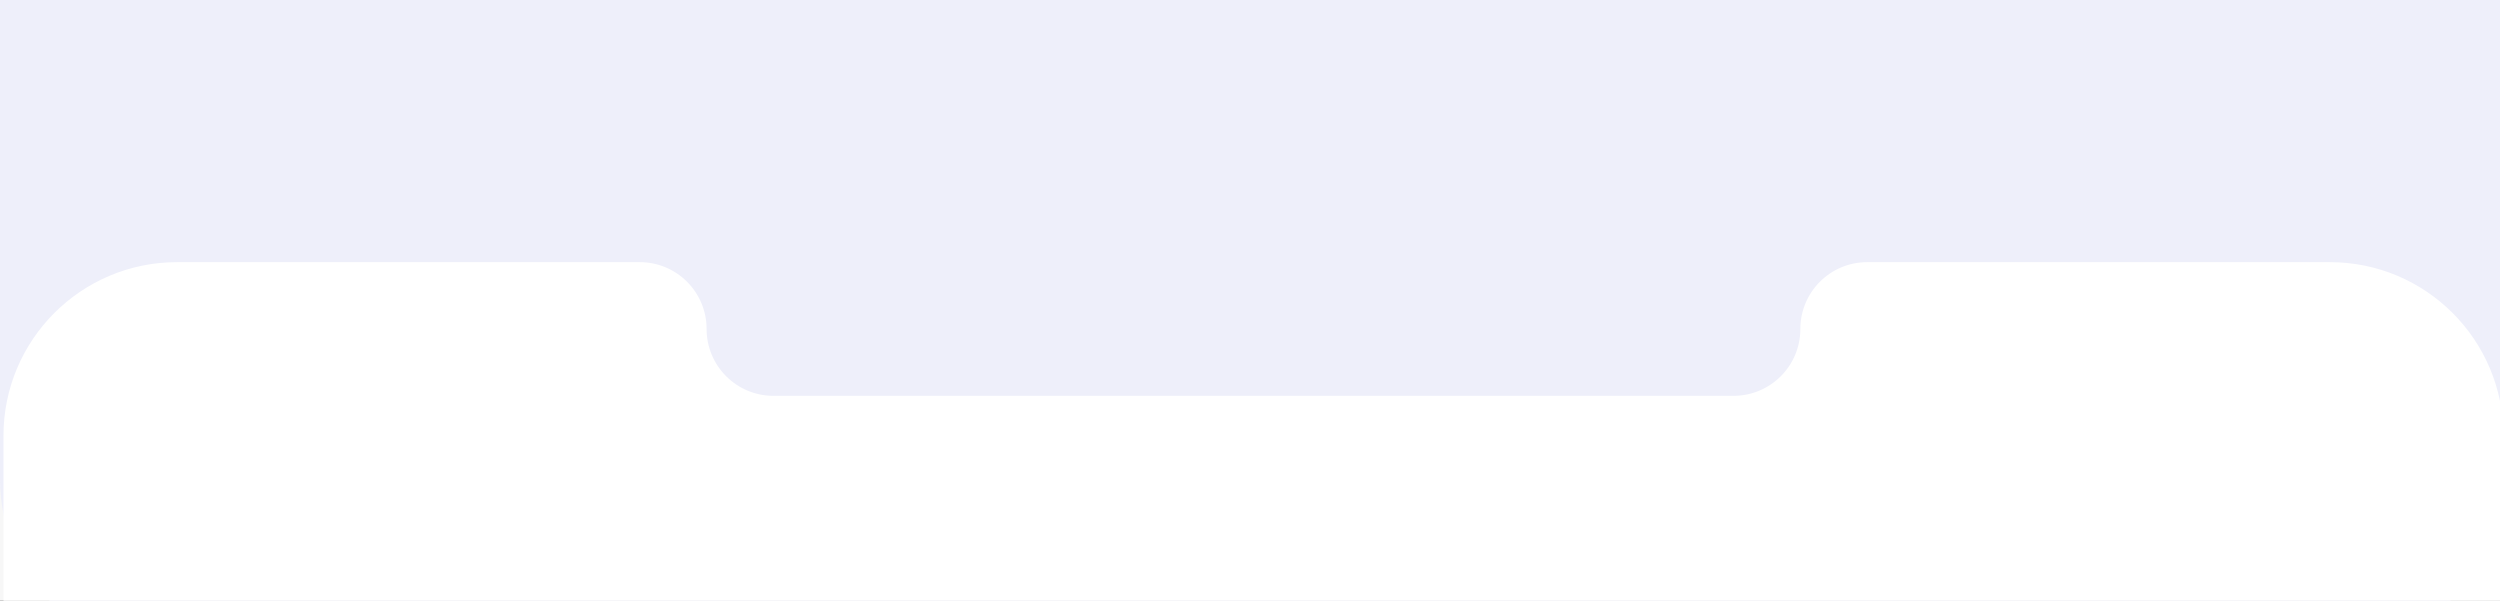 <?xml version="1.0" encoding="UTF-8"?> <svg xmlns="http://www.w3.org/2000/svg" width="1440" height="346" viewBox="0 0 1440 346" fill="none"><rect x="0" y="0" width="1440" height="346" fill="#333333" stroke="none"/><g clip-path="url(#clip0_252_1685)"><rect width="1440" height="6173" transform="translate(0 -4524)" fill="url(#paint0_radial_252_1685)"></rect><ellipse cx="804.329" cy="-1645.48" rx="581.193" ry="1398.21" transform="rotate(-26.062 804.329 -1645.48)" fill="url(#paint1_radial_252_1685)"></ellipse><path fill-rule="evenodd" clip-rule="evenodd" d="M1439.85 -1430.43C1439.78 -1430.43 1439.71 -1430.48 1439.71 -1430.56C1434.26 -1527.26 1354.12 -1604 1256.06 -1604H296.722C250.484 -1604 213 -1566.52 213 -1520.28C213 -1474.04 175.516 -1436.56 129.278 -1436.56H100.222C44.871 -1436.56 0 -1391.68 0 -1336.33C0 -1328.64 0.868 -1321.14 2.511 -1313.94C2.701 -1313.11 2.117 -1312.3 1.269 -1312.23C0.552 -1312.17 0 -1311.57 0 -1310.85V276C0 331.229 44.772 376 100 376H1340C1395.23 376 1440 331.229 1440 276V-1420.06V-1430.3C1440 -1430.38 1439.93 -1430.44 1439.85 -1430.43Z" fill="#EEEFFA"></path><path fill-rule="evenodd" clip-rule="evenodd" d="M368.5 151C389.763 151 407 168.237 407 189.5C407 210.763 424.237 228 445.5 228H998.5C1019.76 228 1037 210.763 1037 189.5C1037 168.237 1054.24 151 1075.5 151H1342C1397.23 151 1442 195.772 1442 251V301V352V1606H2V352V301V251C2 195.772 46.772 151 102 151H368.5Z" fill="white"></path></g><defs><radialGradient id="paint0_radial_252_1685" cx="0" cy="0" r="1" gradientUnits="userSpaceOnUse" gradientTransform="translate(1440 0) rotate(126.642) scale(2260.32 718.438)"><stop stop-color="#FFF6FF"></stop><stop offset="1" stop-color="#F7F7F7"></stop></radialGradient><radialGradient id="paint1_radial_252_1685" cx="0" cy="0" r="1" gradientUnits="userSpaceOnUse" gradientTransform="translate(804.329 -2048.28) rotate(95.445) scale(1691.19 797.15)"><stop offset="0.117" stop-color="#FFF2FF"></stop><stop offset="1" stop-color="#F7F7F7"></stop></radialGradient><clipPath id="clip0_252_1685"><rect width="1440" height="6173" fill="white" transform="translate(0 -4524)"></rect></clipPath></defs></svg> 